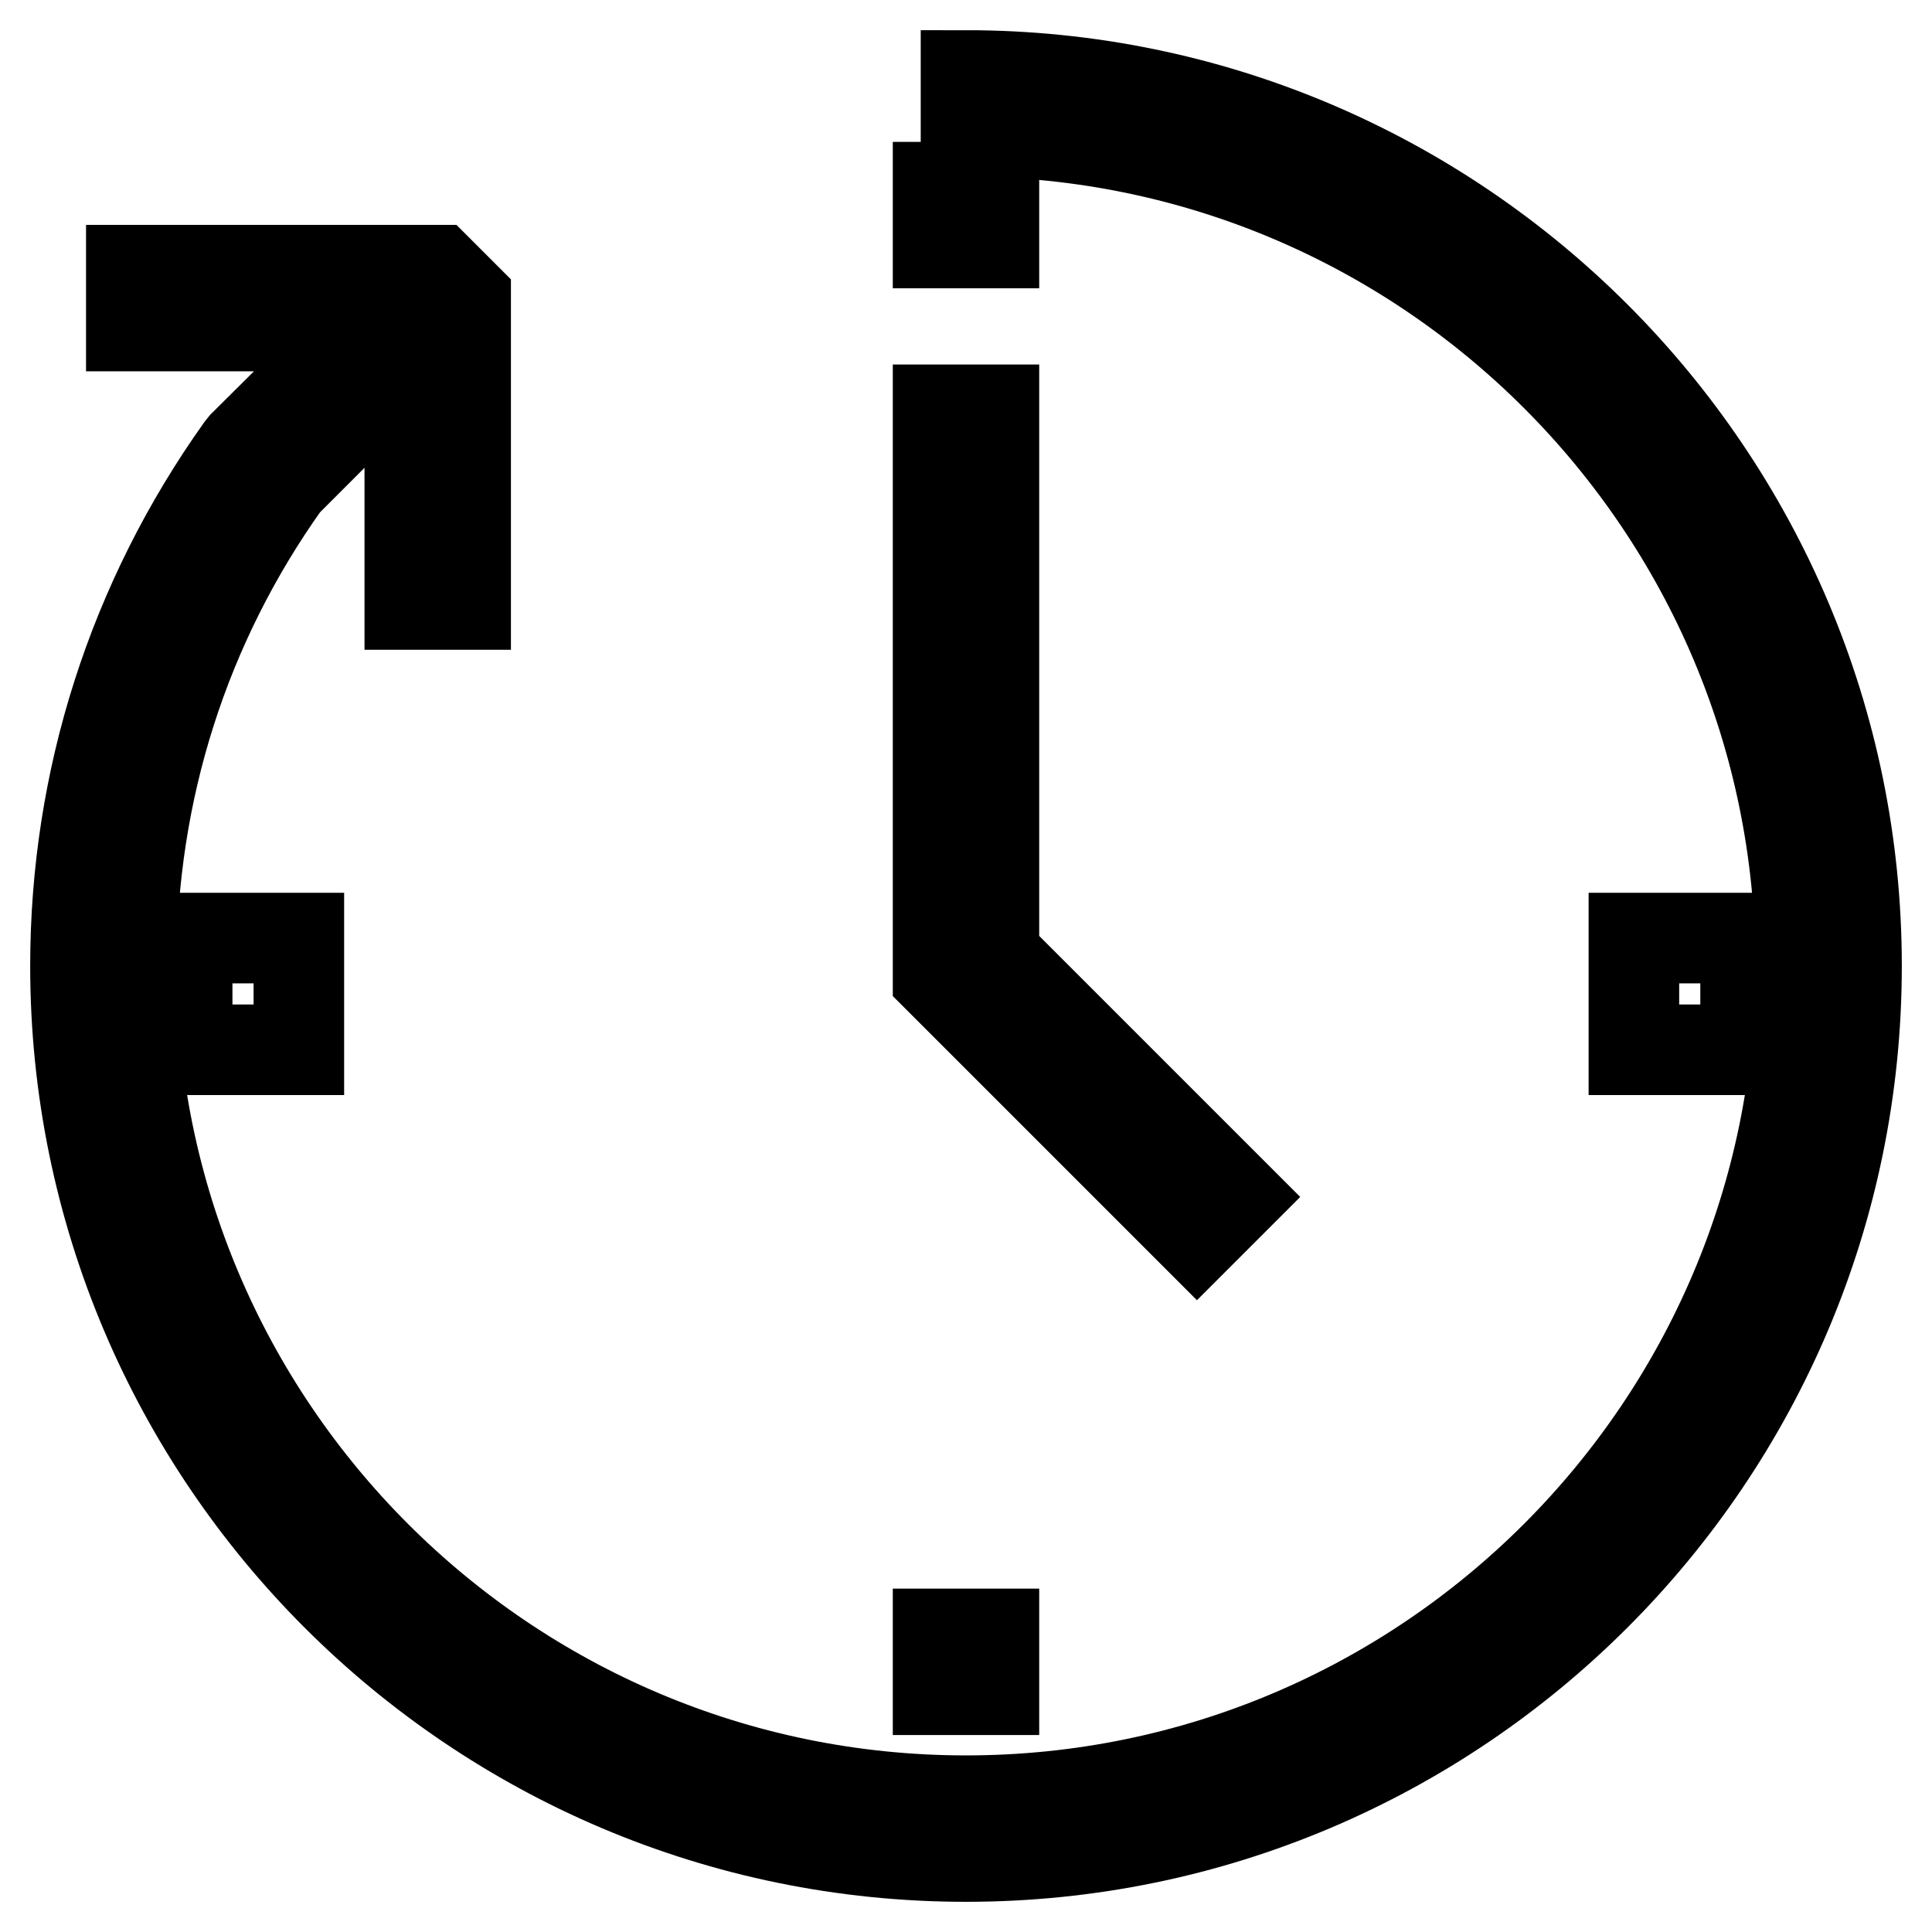 <?xml version="1.0" encoding="utf-8"?>
<!-- Svg Vector Icons : http://www.onlinewebfonts.com/icon -->
<!DOCTYPE svg PUBLIC "-//W3C//DTD SVG 1.1//EN" "http://www.w3.org/Graphics/SVG/1.1/DTD/svg11.dtd">
<svg version="1.1" xmlns="http://www.w3.org/2000/svg" xmlns:xlink="http://www.w3.org/1999/xlink" x="0px" y="0px" viewBox="0 0 256 256" enable-background="new 0 0 256 256" xml:space="preserve">
<g> <g> <path stroke-width="12" fill-opacity="0" stroke="#000000"  d="M163.8 158.6L131.7 126.5 131.7 54.3 124.3 54.3 124.3 129.5 158.6 163.8 z"/> <path stroke-width="12" fill-opacity="0" stroke="#000000"  d="M24.8 124.3h14.8v14.8h-14.8z"/> <path stroke-width="12" fill-opacity="0" stroke="#000000"  d="M216.5 124.3h14.8v14.8h-14.8z"/> <path stroke-width="12" fill-opacity="0" stroke="#000000"  d="M124.3 216.5h7.4v7.4h-7.4z"/> <path stroke-width="12" fill-opacity="0" stroke="#000000"  d="M124.3 24.8h7.4v7.4h-7.4z"/> <path stroke-width="12" fill-opacity="0" stroke="#000000"  d="M128,10v7.4c61,0,110.6,49.6,110.6,110.6c0,61-49.6,110.6-110.6,110.6C67,238.6,17.4,189,17.4,128  c0-23.1,7-45.2,20.4-64l16.5-16.5v32.6h7.4V39.5l-3.7-3.7H17.4v7.4h30.8L32.3,59l-0.4,0.5C17.6,79.6,10,103.3,10,128  c0,65.1,52.9,118,118,118c65.1,0,118-52.9,118-118C246,62.9,193.1,10,128,10z"/> </g></g>
</svg>